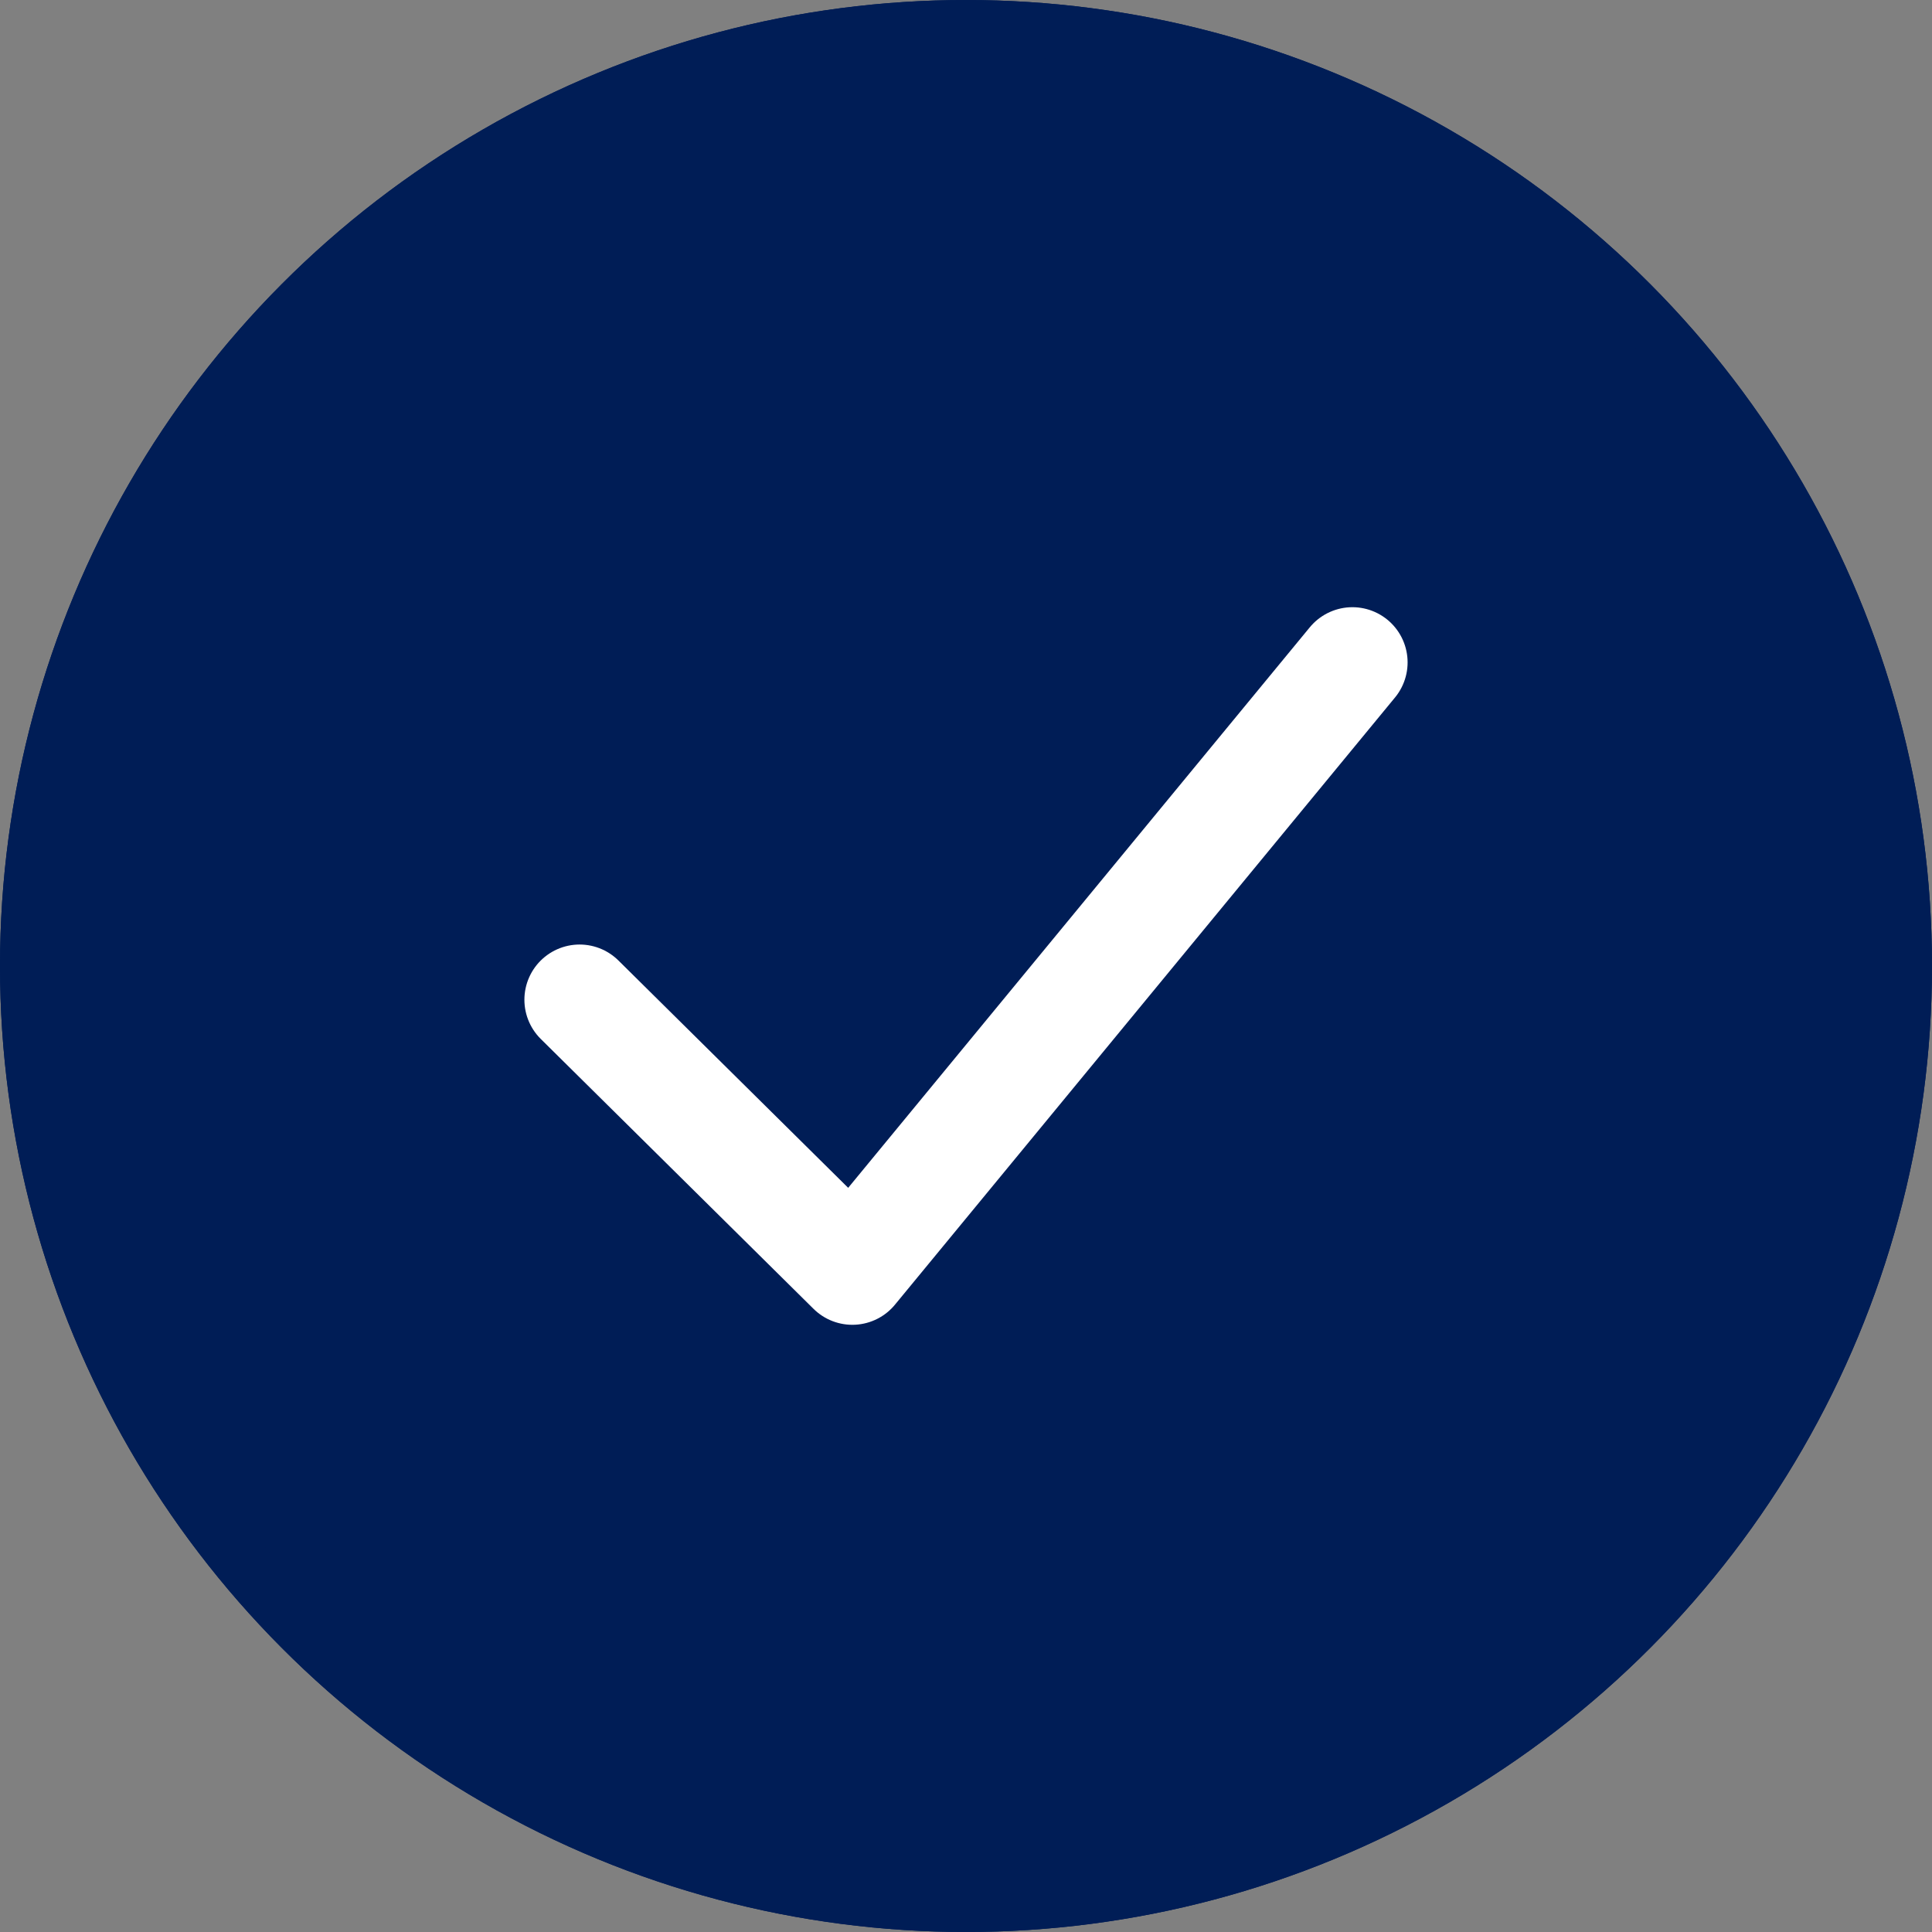 <?xml version="1.0" encoding="utf-8"?>
<svg xmlns="http://www.w3.org/2000/svg" width="35" height="35" viewBox="0 0 35 35">
  <rect x="0" y="0" width="35" height="35" fill="#808080" stroke="none"/>
  <g id="Group_8108" data-name="Group 8108" transform="translate(-318 -612)">
    <g id="Ellipse_35" data-name="Ellipse 35" transform="translate(318 612)" fill="#001d56" stroke="#001d56" stroke-width="1">
      <circle cx="17.5" cy="17.5" r="17.5" stroke="none"/>
      <circle cx="17.5" cy="17.5" r="17" fill="none"/>
    </g>
    <path id="Path_374" data-name="Path 374" d="M4.5,11.361,9.441,16.25l9.059-11" transform="translate(324 618.75)" fill="none" stroke="#fff" stroke-linecap="round" stroke-linejoin="round" stroke-width="2"/>
  </g>
</svg>
